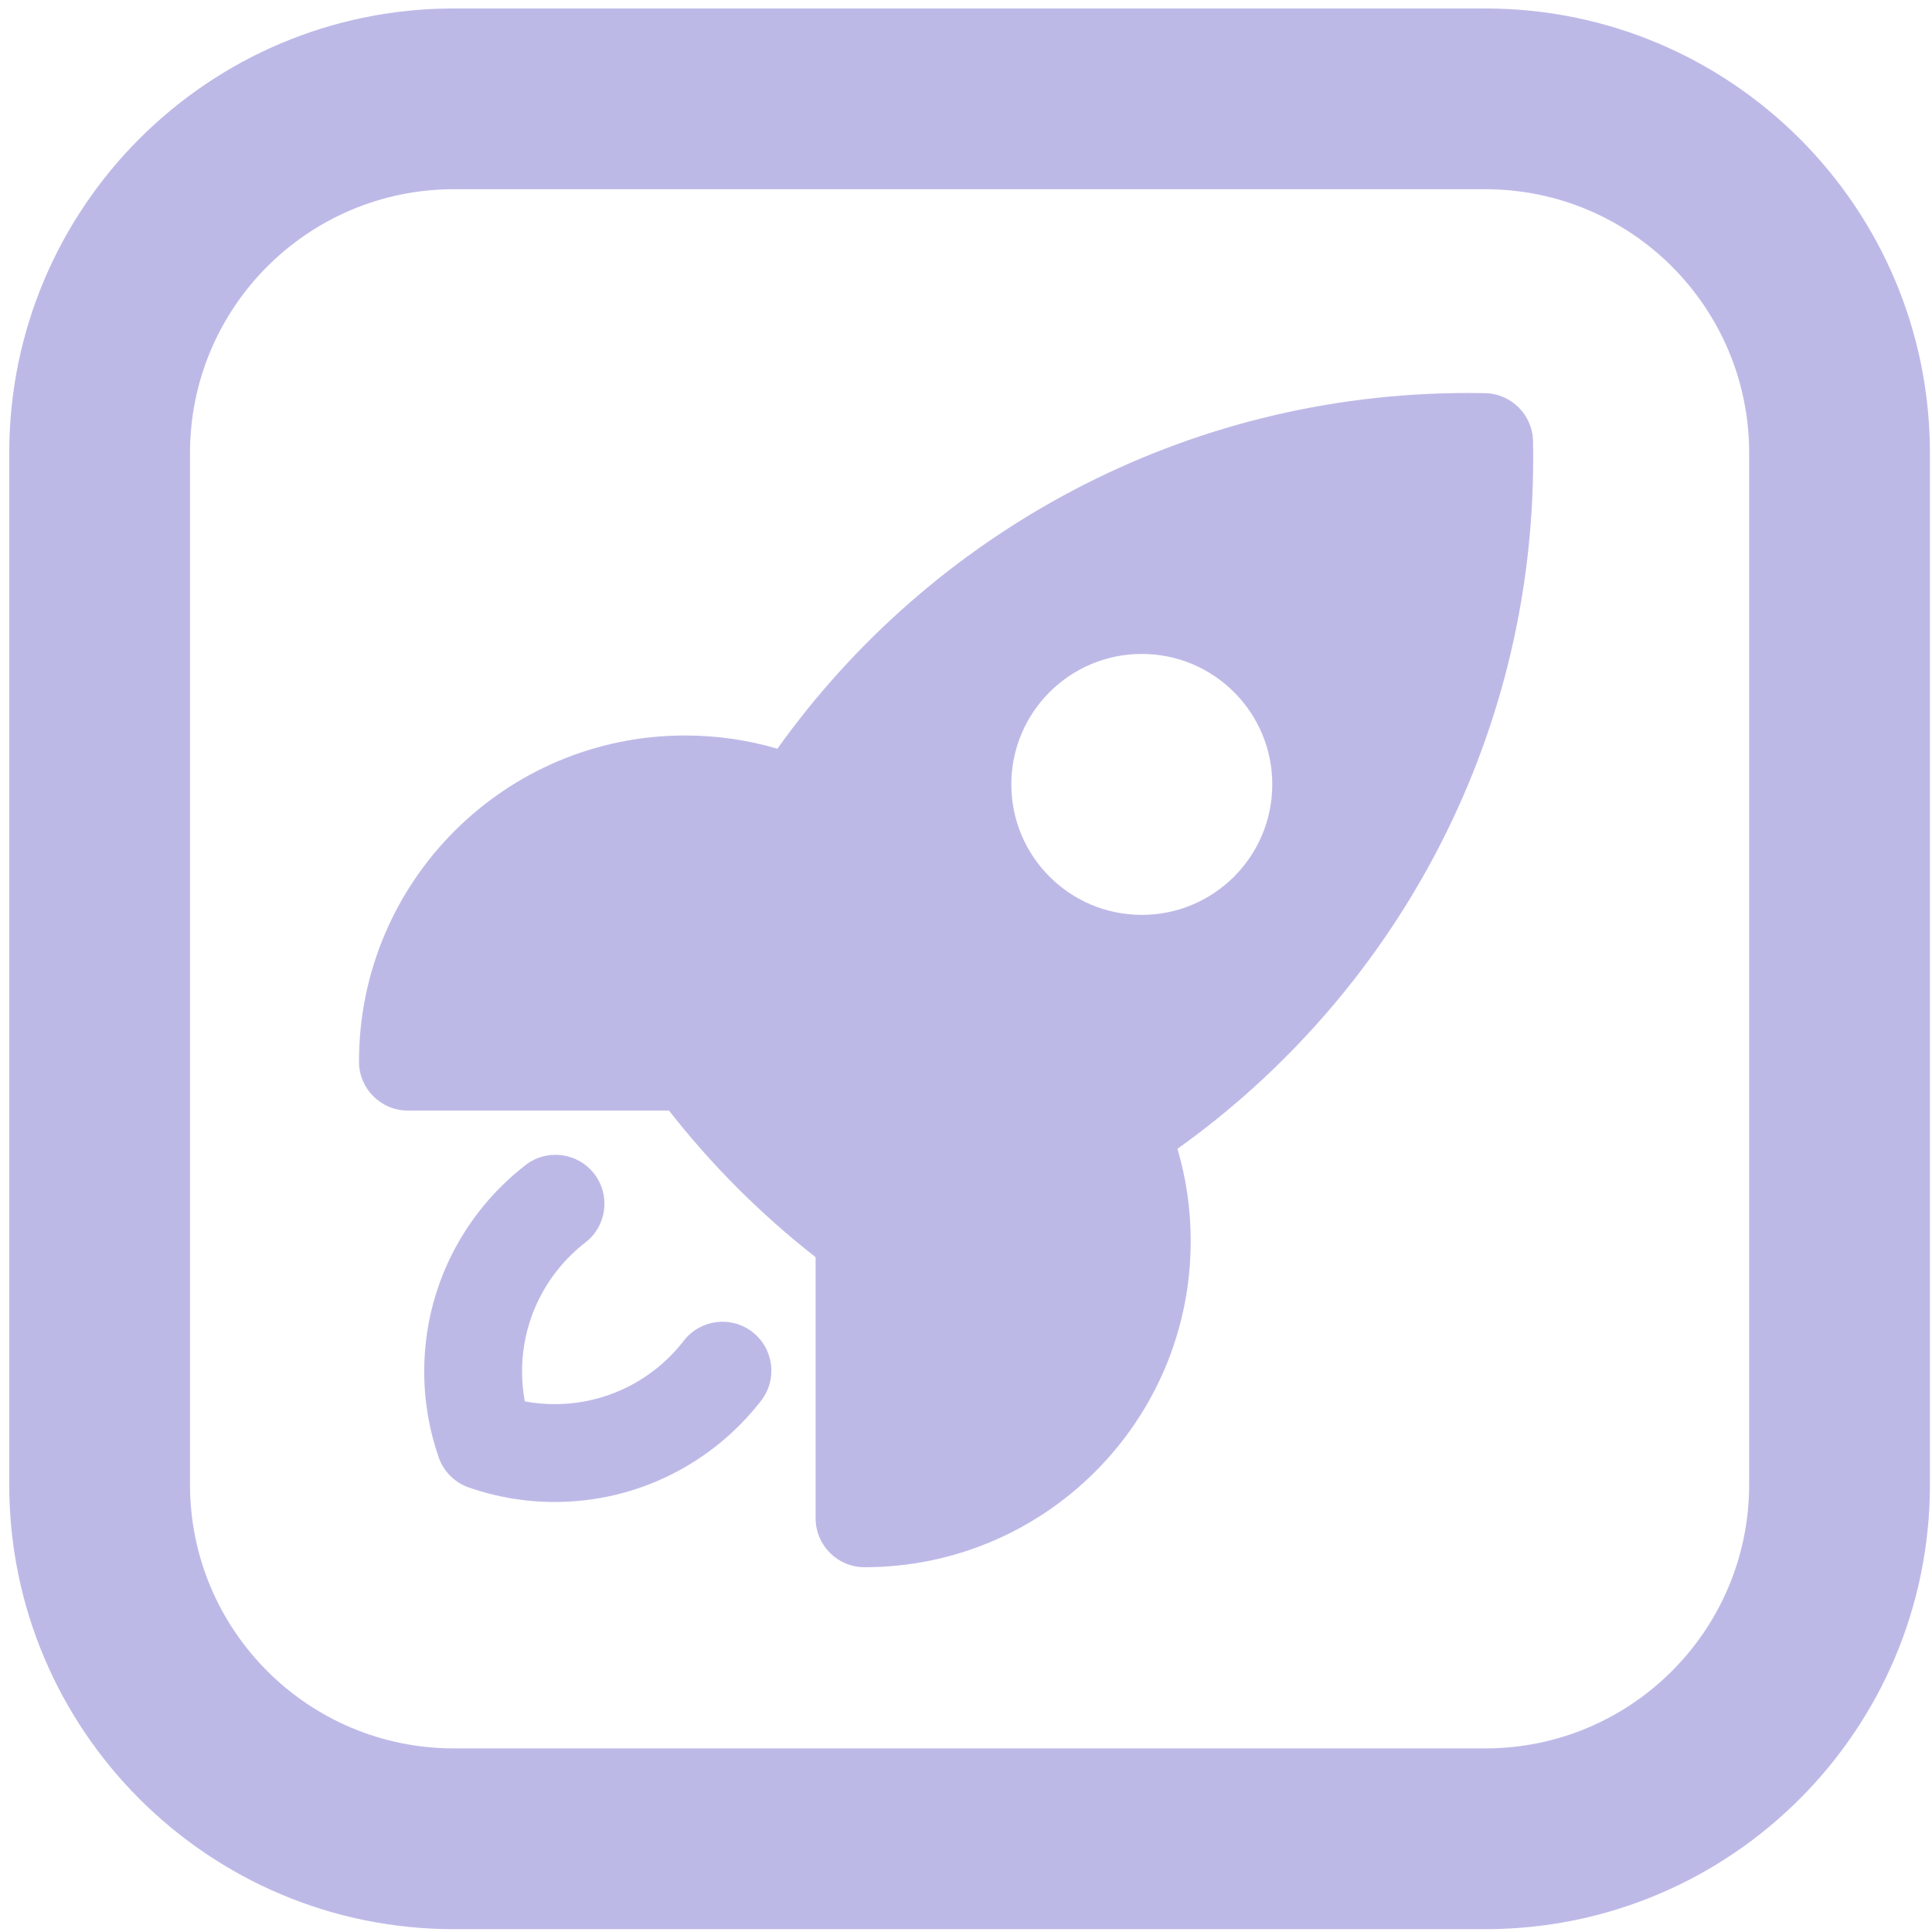 <svg xmlns="http://www.w3.org/2000/svg" width="171" height="171" viewBox="0 0 171 171" fill="none"><path fill-rule="evenodd" clip-rule="evenodd" d="M0.817 40.102C0.817 18.368 18.436 0.749 40.171 0.749H131.464C153.198 0.749 170.817 18.368 170.817 40.102V131.395C170.817 153.129 153.198 170.749 131.464 170.749H40.171C18.436 170.749 0.817 153.129 0.817 131.395V40.102ZM40.171 16.748C27.273 16.748 16.817 27.204 16.817 40.102V131.395C16.817 144.293 27.273 154.749 40.171 154.749H131.464C144.362 154.749 154.817 144.293 154.817 131.395V40.102C154.817 27.204 144.362 16.748 131.464 16.748H40.171Z" fill="#BDB9E7"></path><path fill-rule="evenodd" clip-rule="evenodd" d="M52.594 103.892C54.057 105.783 53.71 108.503 51.819 109.967C48.398 112.614 46.208 116.746 46.208 121.392C46.208 122.298 46.291 123.182 46.449 124.037C47.305 124.196 48.189 124.279 49.095 124.279C53.74 124.279 57.873 122.089 60.52 118.668C61.983 116.776 64.703 116.429 66.595 117.893C68.486 119.356 68.833 122.076 67.369 123.968C63.153 129.417 56.534 132.939 49.095 132.939C46.439 132.939 43.879 132.489 41.493 131.658C40.245 131.223 39.264 130.242 38.829 128.993C37.997 126.607 37.547 124.047 37.547 121.392C37.547 113.953 41.069 107.334 46.519 103.117C48.41 101.654 51.13 102 52.594 103.892Z" fill="#BDB9E7"></path><path fill-rule="evenodd" clip-rule="evenodd" d="M59.213 98.296C62.993 103.133 67.354 107.493 72.19 111.274V134.383C72.19 136.774 74.129 138.713 76.521 138.713C92.465 138.713 105.39 125.788 105.39 109.844C105.39 107.013 104.981 104.272 104.218 101.68C123.27 88.075 135.702 65.769 135.702 40.558C135.702 40.052 135.697 39.547 135.687 39.043C135.641 36.718 133.768 34.845 131.444 34.799C130.94 34.789 130.435 34.784 129.929 34.784C104.717 34.784 82.412 47.217 68.806 66.268C66.214 65.505 63.473 65.097 60.643 65.097C44.699 65.097 31.773 78.022 31.773 93.966C31.773 96.358 33.712 98.296 36.104 98.296H59.213ZM101.059 80.975C107.437 80.975 112.607 75.805 112.607 69.427C112.607 63.05 107.437 57.88 101.059 57.88C94.682 57.88 89.512 63.05 89.512 69.427C89.512 75.805 94.682 80.975 101.059 80.975Z" fill="#BDB9E7"></path></svg>